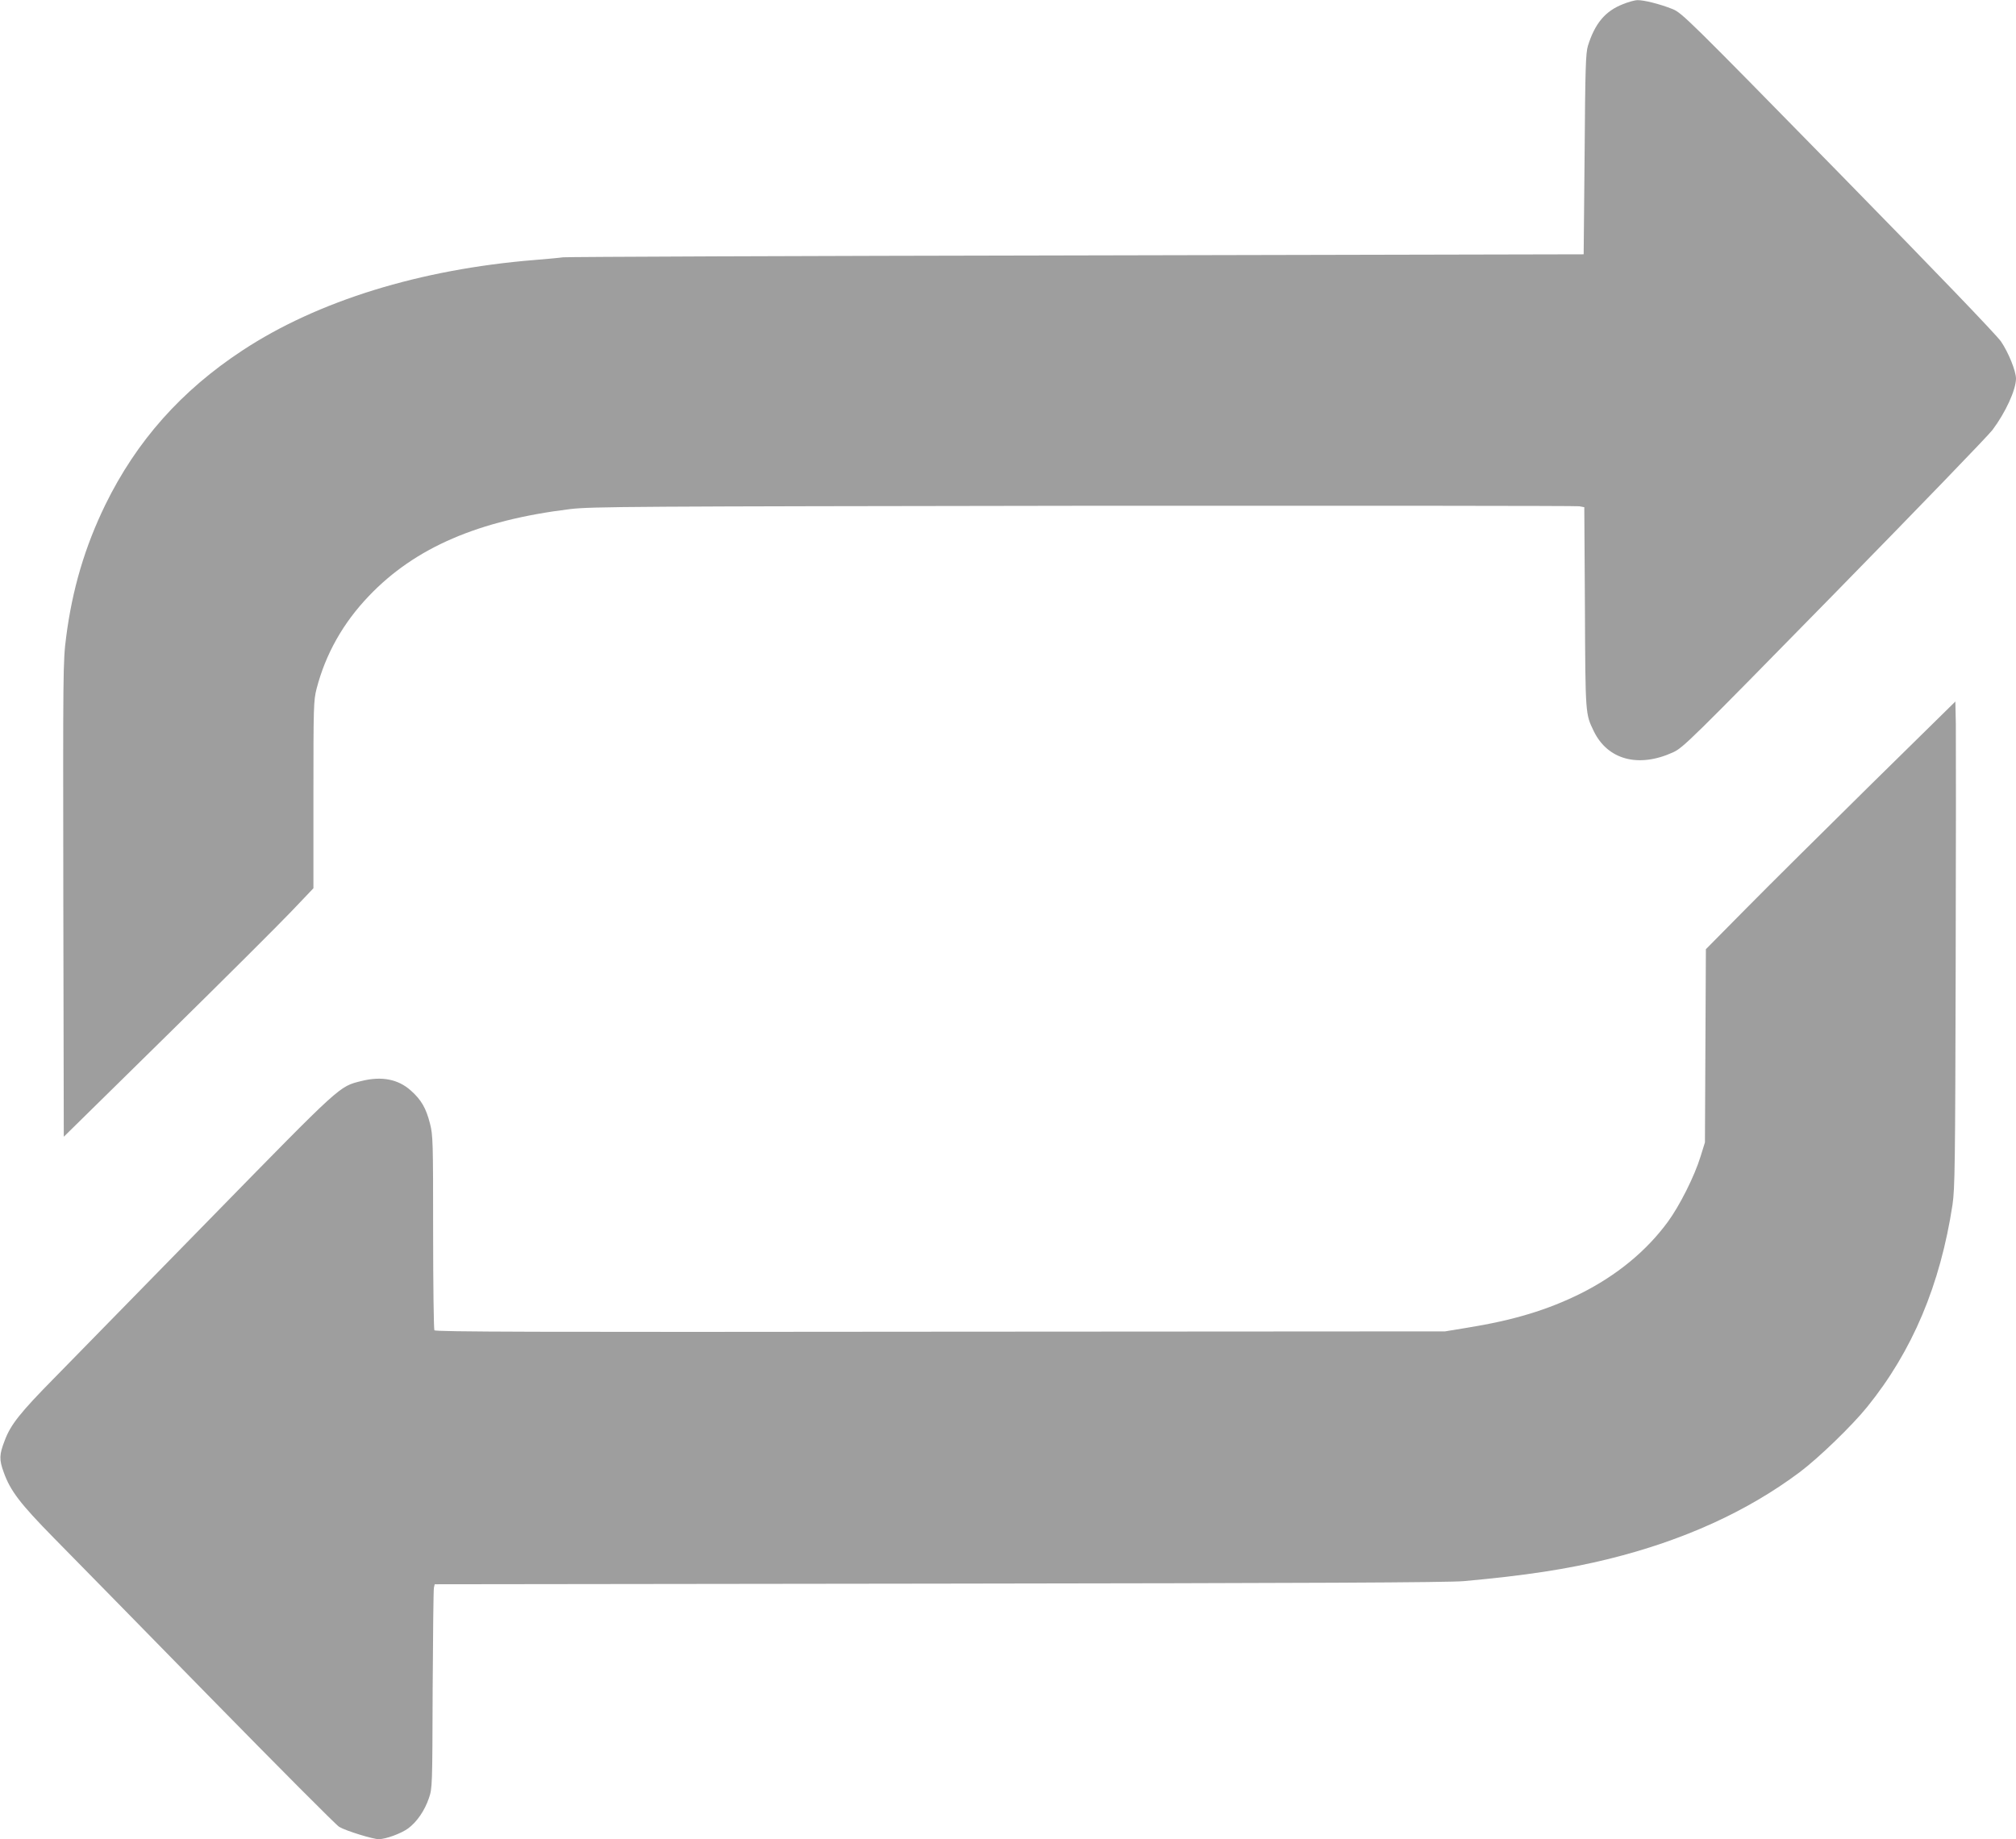 <?xml version="1.0" standalone="no"?>
<!DOCTYPE svg PUBLIC "-//W3C//DTD SVG 20010904//EN"
 "http://www.w3.org/TR/2001/REC-SVG-20010904/DTD/svg10.dtd">
<svg version="1.0" xmlns="http://www.w3.org/2000/svg"
 width="1280pt" height="1168pt" viewBox="0 0 1280 1168"
 preserveAspectRatio="xMidYMid meet">
<g transform="translate(0,1168) scale(0.1,-0.1)"
fill="#9e9e9e" stroke="none">
<path d="M10303 11653 c-112 -44 -177 -123 -221 -264 -14 -47 -17 -141 -21
-689 l-6 -635 -3215 -7 c-1768 -3 -3237 -9 -3265 -12 -27 -4 -108 -11 -180
-17 -728 -59 -1378 -260 -1855 -574 -388 -255 -672 -574 -871 -980 -130 -267
-210 -537 -249 -841 -20 -154 -20 -204 -18 -1666 l3 -1507 653 642 c359 353
715 708 792 789 l140 147 0 594 c0 563 1 598 20 673 57 220 168 418 333 590
293 307 696 480 1277 551 134 16 374 17 3260 21 1713 1 3129 0 3147 -3 l32 -6
4 -637 c3 -684 3 -675 56 -785 88 -182 284 -235 503 -135 65 30 104 68 1024
1007 526 537 978 1005 1005 1041 83 111 148 253 149 325 0 48 -47 165 -95 236
-29 42 -409 438 -1035 1077 -963 983 -991 1010 -1052 1035 -81 32 -181 57
-221 56 -18 0 -60 -12 -94 -26z"/>
<path d="M11880 6699 c-294 -290 -651 -644 -792 -787 l-257 -260 -3 -613 -3
-614 -28 -90 c-38 -124 -133 -313 -208 -415 -136 -185 -324 -340 -554 -455
-210 -104 -423 -169 -720 -217 l-140 -23 -3204 -2 c-2578 -3 -3206 -1 -3213 9
-4 7 -8 288 -8 624 0 578 -1 615 -20 689 -25 98 -55 150 -121 209 -81 73 -186
93 -314 61 -143 -36 -120 -15 -961 -875 -428 -437 -873 -892 -988 -1010 -218
-221 -279 -298 -316 -398 -35 -90 -36 -121 -6 -203 42 -117 104 -198 316 -414
108 -110 554 -564 990 -1010 436 -445 807 -818 824 -827 45 -26 215 -78 251
-78 46 1 142 36 187 69 55 41 104 112 131 191 22 64 22 74 24 690 2 344 5 635
8 647 l5 22 3203 4 c2345 3 3237 7 3332 16 387 35 658 76 920 141 473 117 878
301 1212 551 121 91 331 294 428 414 288 356 464 775 542 1285 15 104 17 249
20 1510 2 767 2 1460 1 1540 l-3 145 -535 -526z"/>
</g>
</svg>
